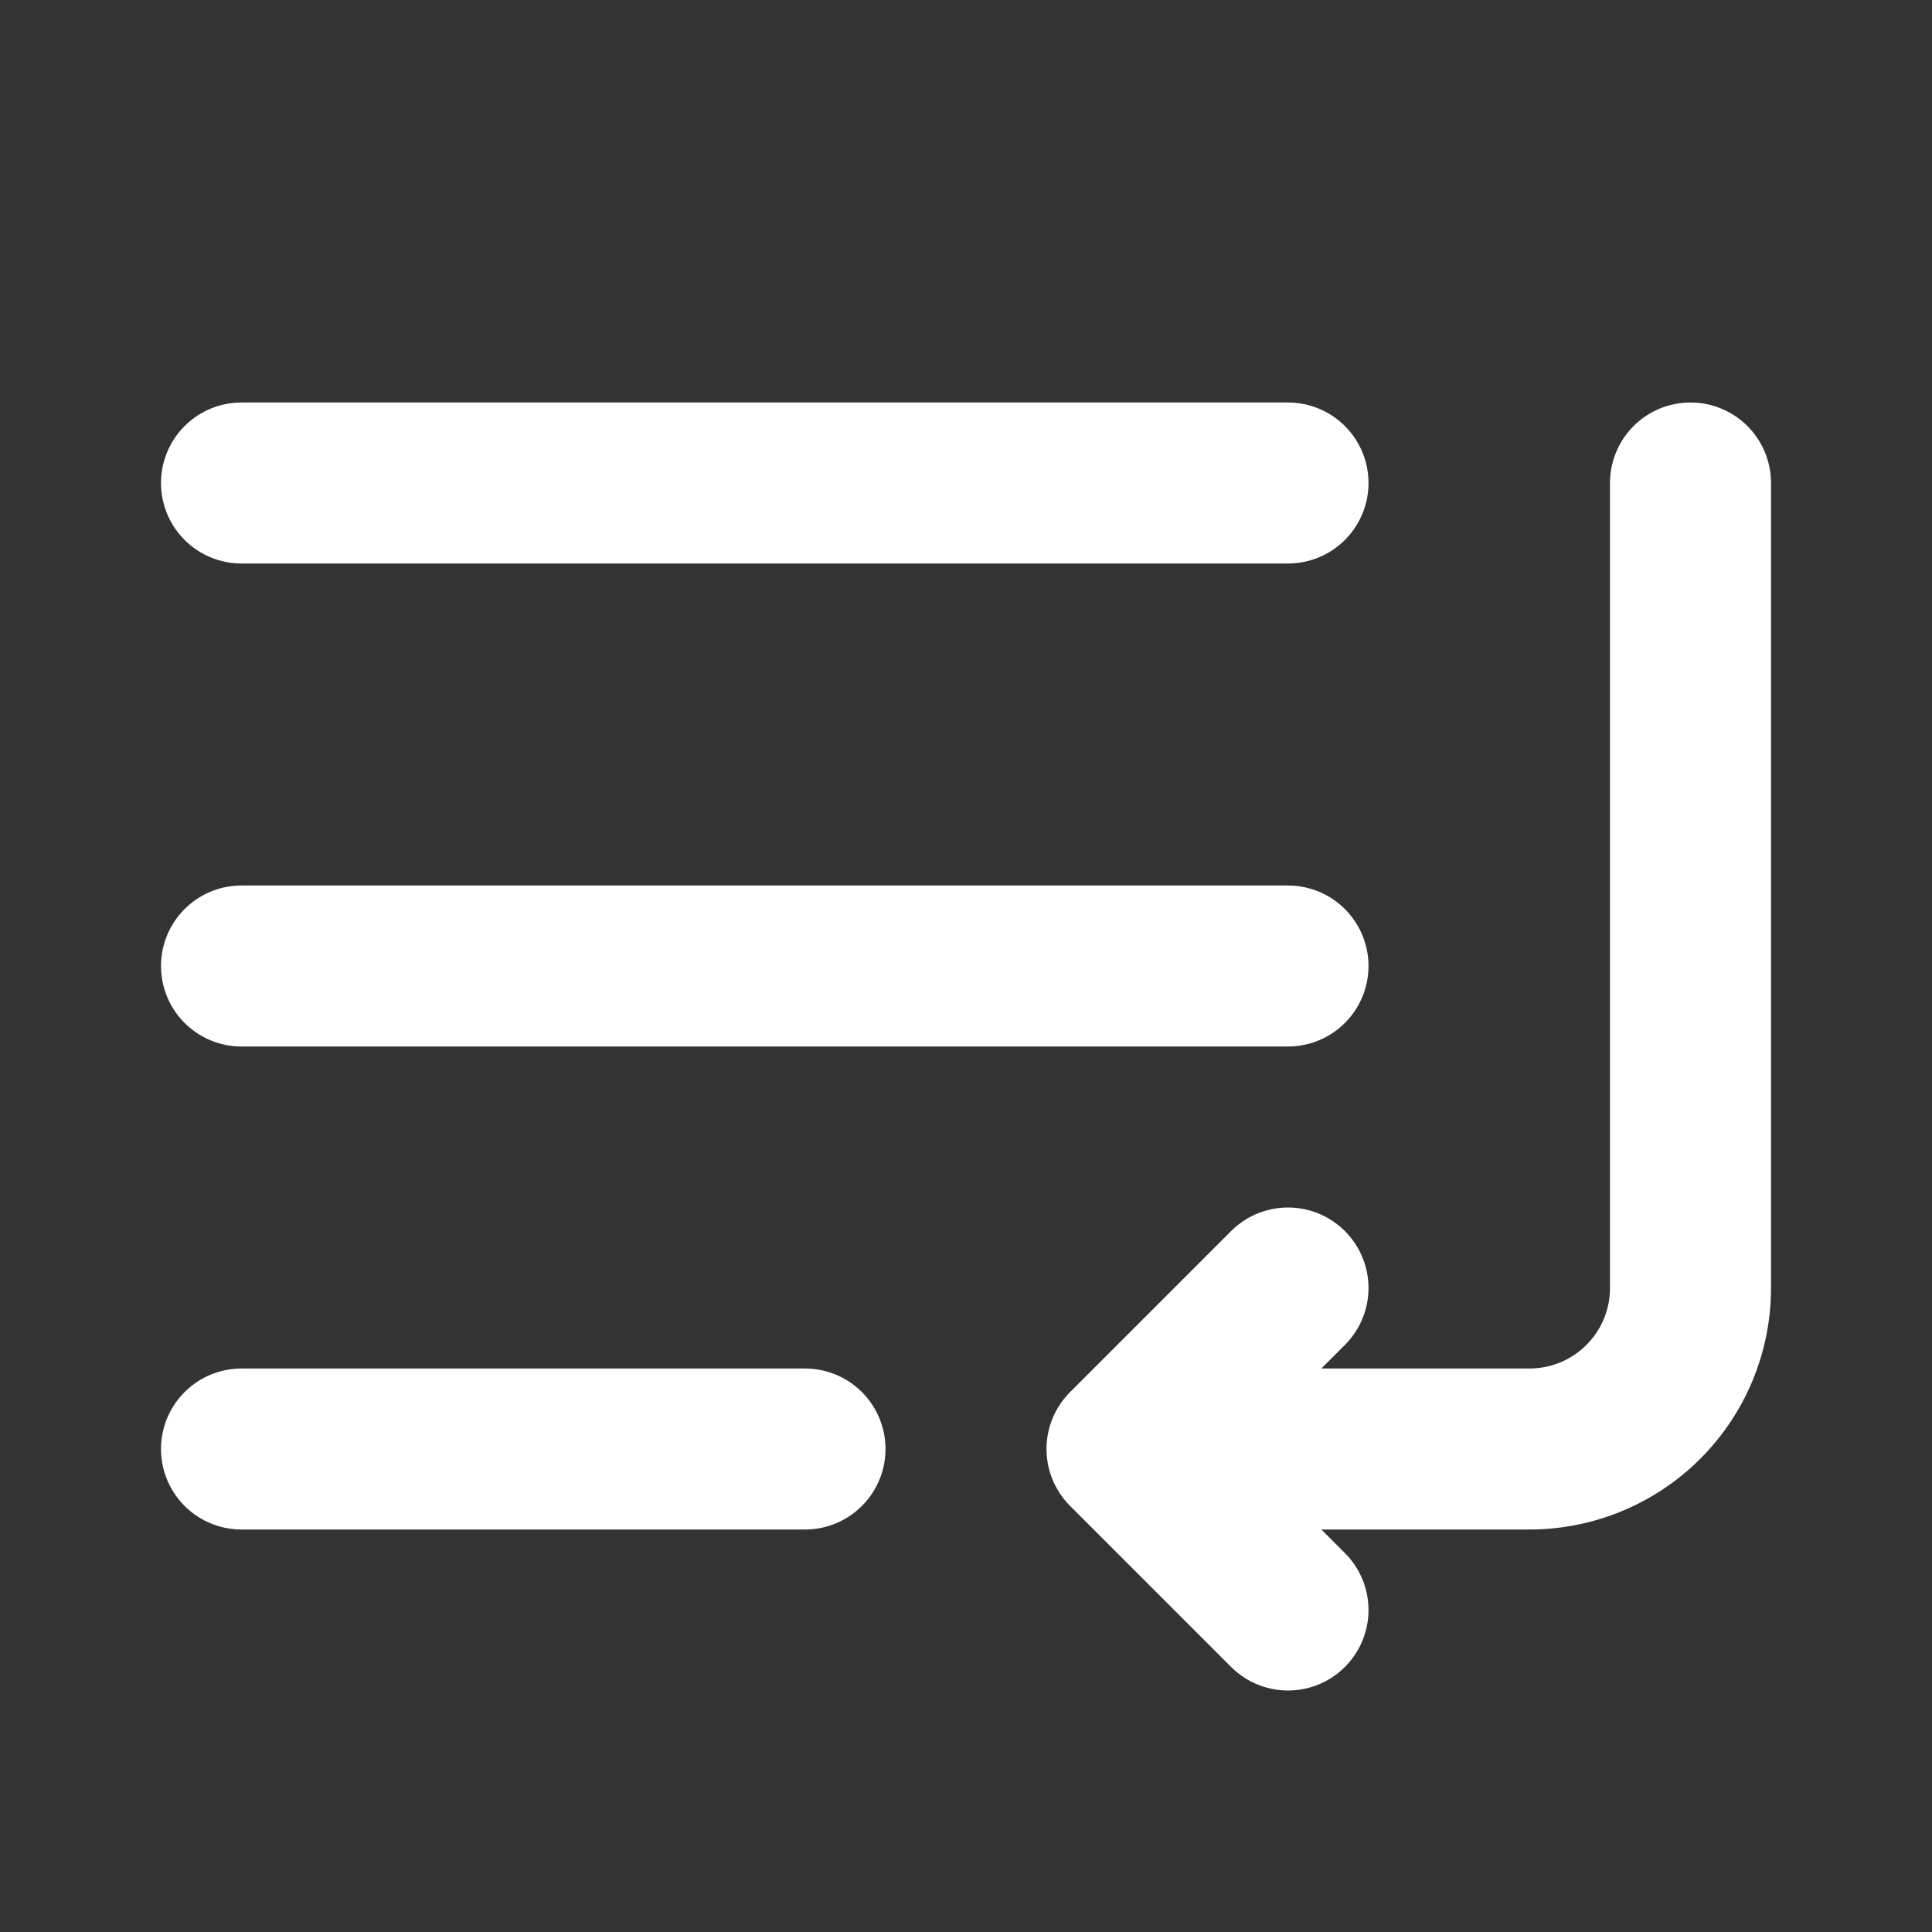 <svg xmlns="http://www.w3.org/2000/svg" width="24" height="24" viewBox="0 0 24 24" fill="none" stroke="#ffffff" stroke-width="2" stroke-linecap="round" stroke-linejoin="round">
  <rect x="0" y="0" width="24" height="24" fill="#333333" stroke="none"/>
  <path d="M16 12H3"></path>
  <path d="M16 6H3"></path>
  <path d="M10 18H3"></path>
  <path d="M21 6v10a2 2 0 0 1-2 2h-4"></path>
  <path d="m16 16-2 2 2 2"></path>

</svg>